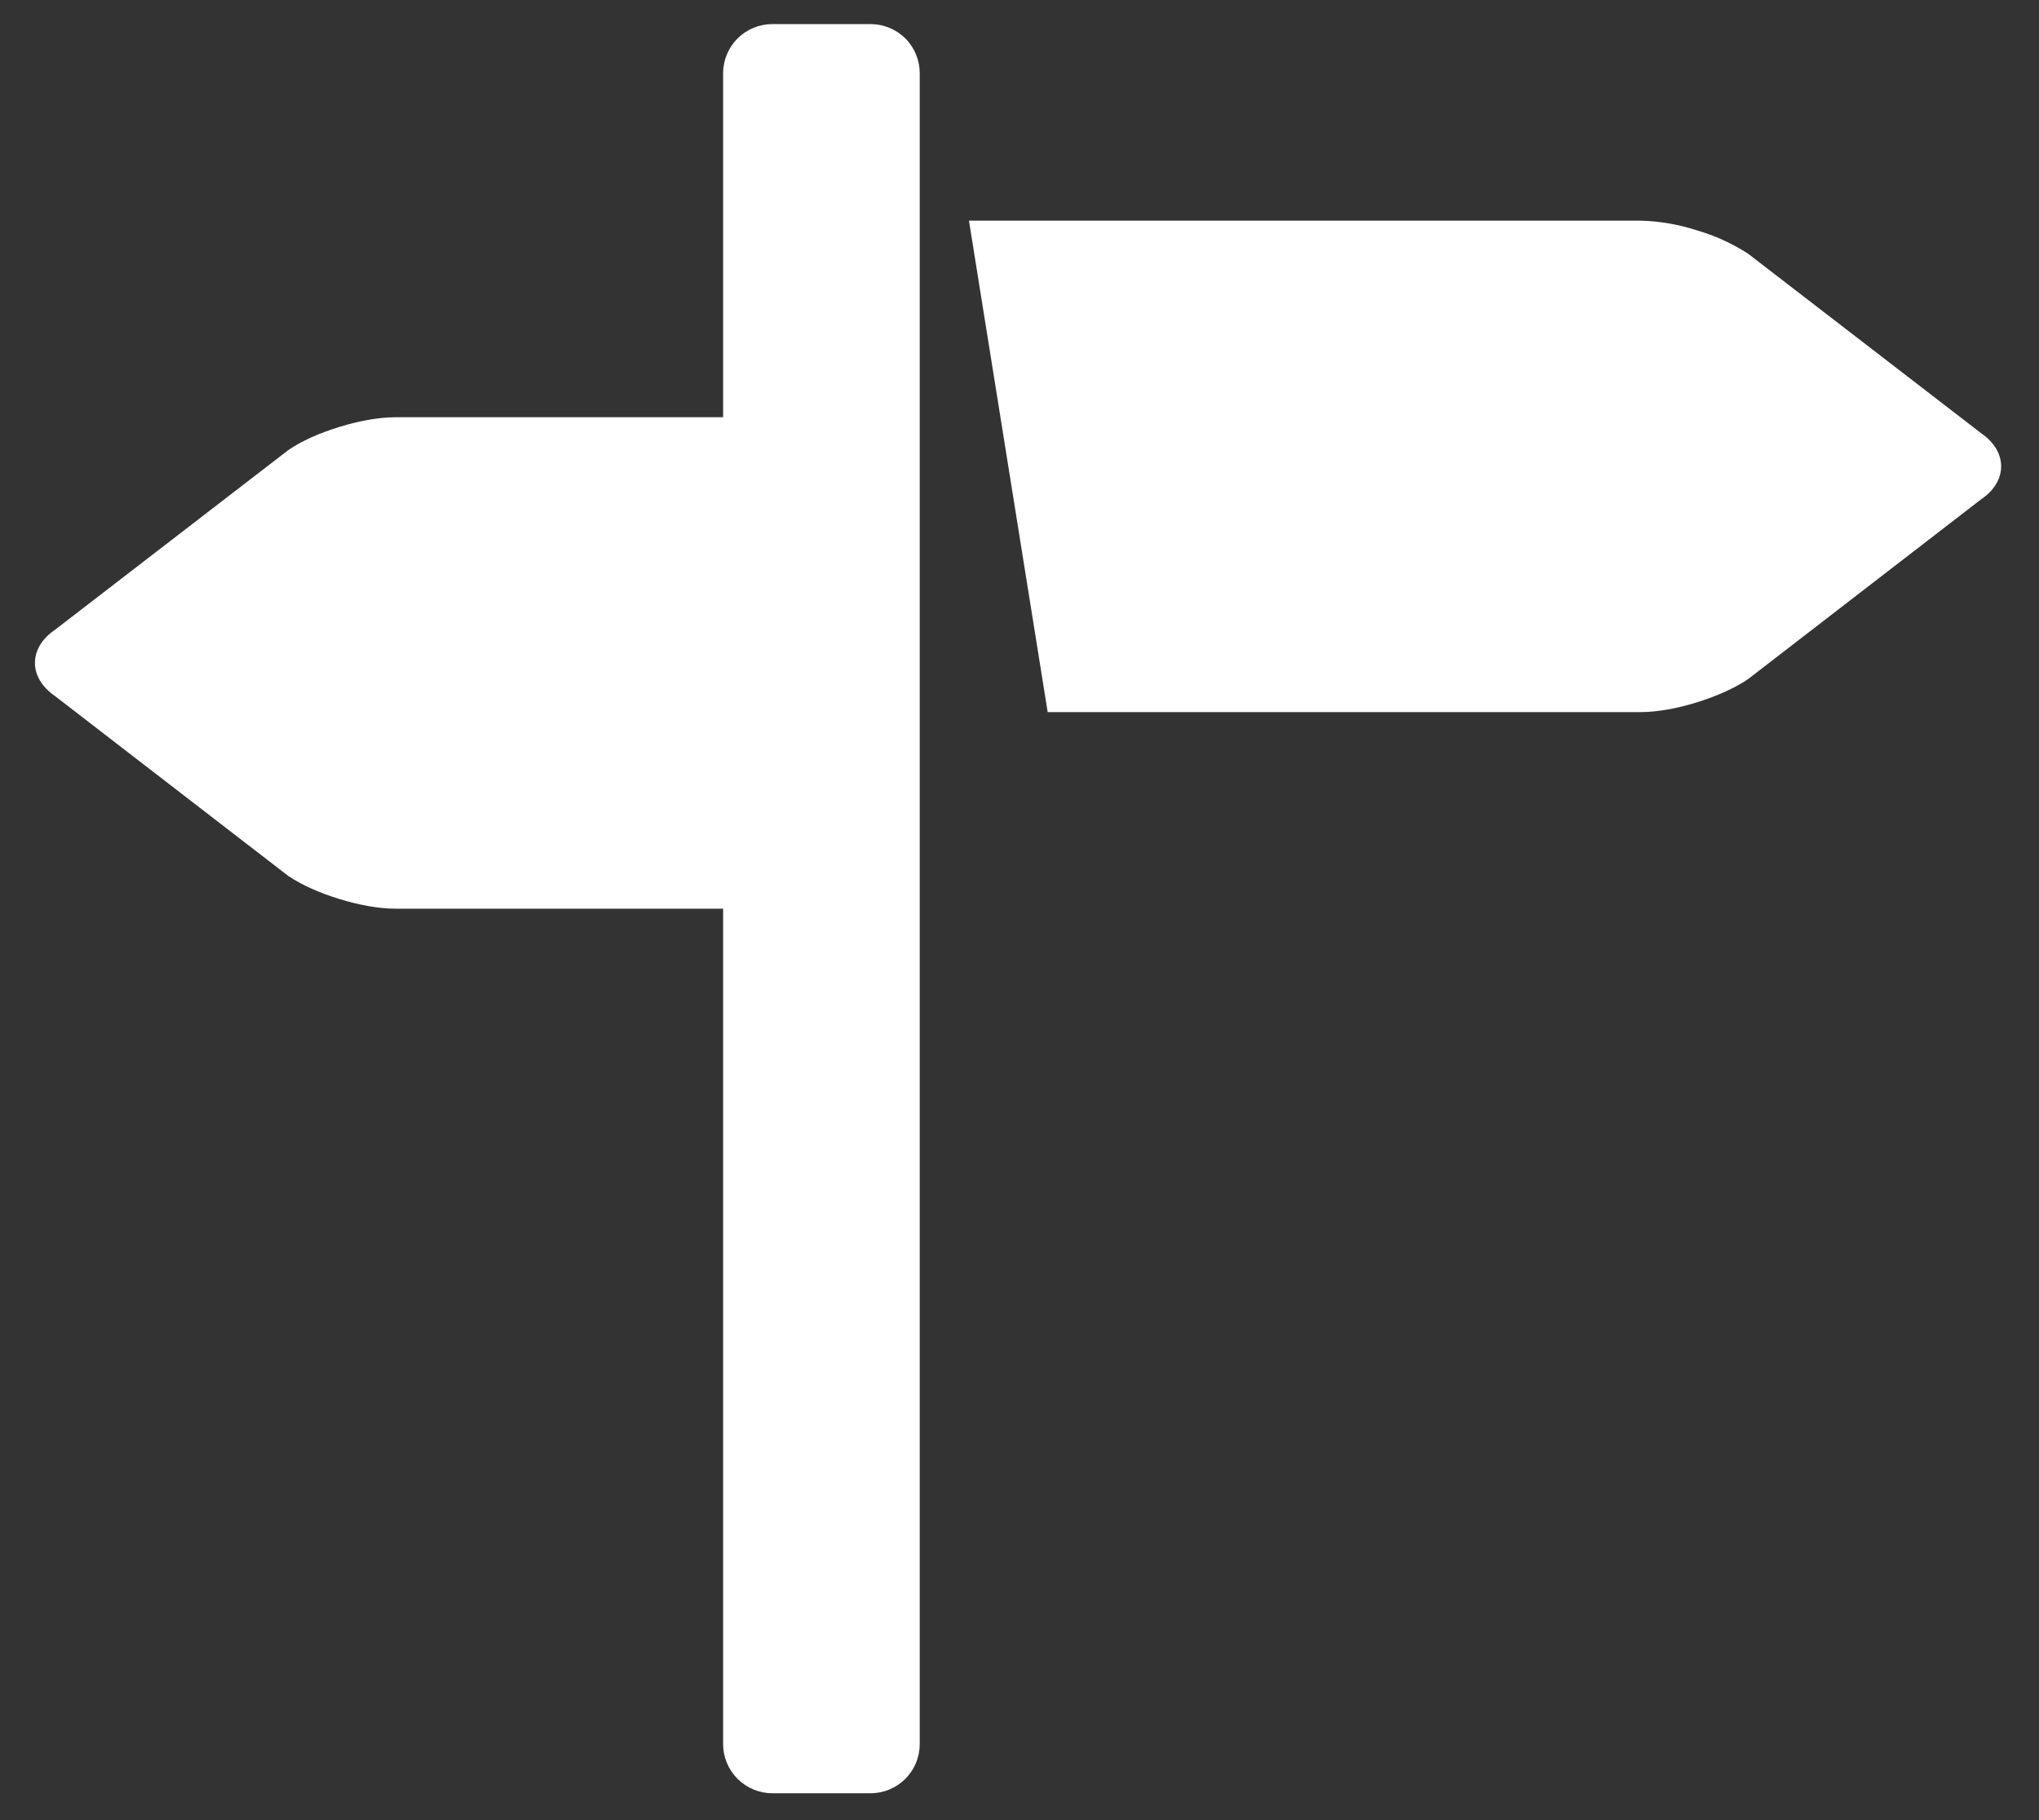 <svg width="28" height="25" viewBox="0 0 28 25" fill="none" xmlns="http://www.w3.org/2000/svg">
<rect x="0" y="0" width="28" height="25" fill="#333333" stroke="none"/>
<path d="M27.209 5.953L24.003 3.483C23.785 3.343 23.548 3.235 23.299 3.163C23.052 3.083 22.794 3.038 22.534 3.031H13.306L14.387 9.781H22.534C22.756 9.781 23.032 9.731 23.298 9.648C23.564 9.566 23.821 9.453 24.002 9.33L27.208 6.856C27.39 6.734 27.48 6.57 27.48 6.406C27.48 6.241 27.39 6.078 27.209 5.953ZM11.956 0.331H10.605C10.426 0.331 10.255 0.402 10.128 0.528C10.002 0.655 9.93 0.827 9.93 1.006V5.731H5.427C5.203 5.731 4.927 5.781 4.661 5.864C4.394 5.945 4.139 6.057 3.958 6.183L0.752 8.653C0.57 8.776 0.48 8.941 0.48 9.106C0.48 9.269 0.57 9.432 0.752 9.558L3.958 12.031C4.139 12.154 4.394 12.267 4.661 12.348C4.927 12.431 5.203 12.481 5.427 12.481H9.93V23.956C9.93 24.135 10.002 24.306 10.128 24.433C10.255 24.559 10.426 24.631 10.605 24.631H11.956C12.134 24.631 12.306 24.559 12.433 24.433C12.559 24.306 12.63 24.135 12.63 23.956V1.006C12.63 0.827 12.559 0.655 12.433 0.528C12.306 0.402 12.134 0.331 11.956 0.331Z" fill="white"/>
</svg>
